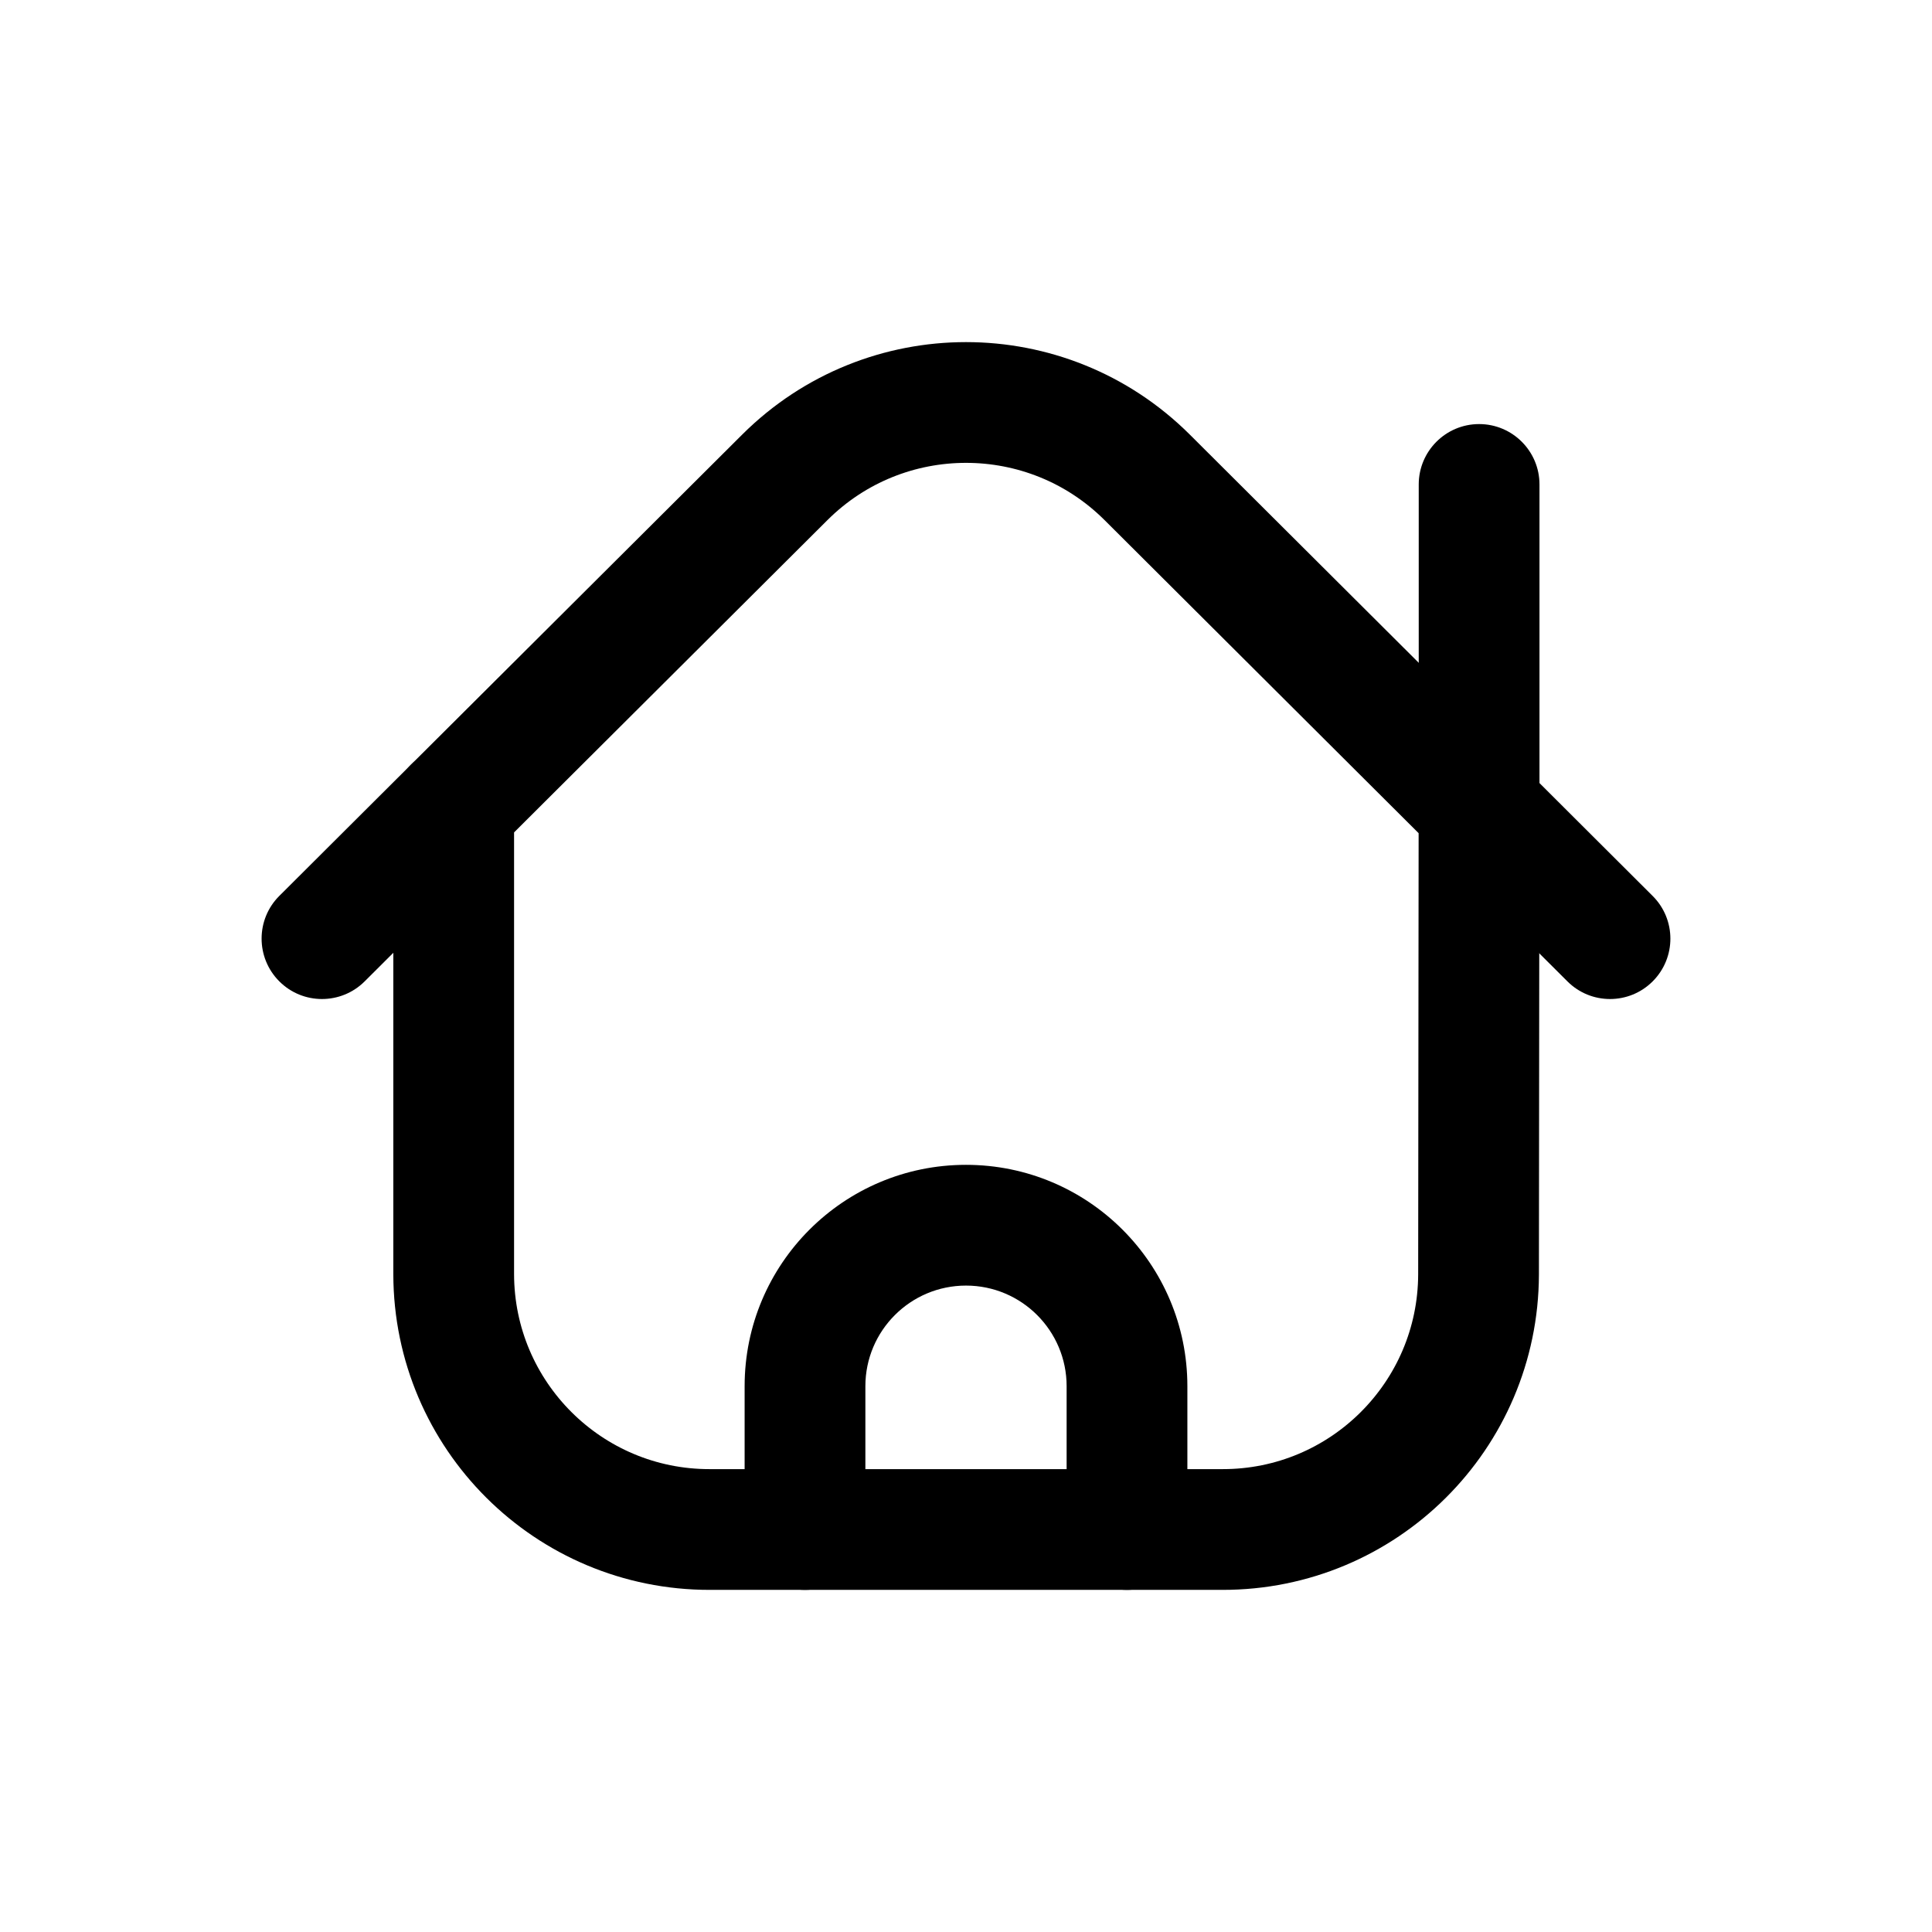 <?xml version="1.0" encoding="UTF-8"?> <svg xmlns="http://www.w3.org/2000/svg" width="24" height="24" viewBox="0 0 24 24" fill="none"><path fill-rule="evenodd" clip-rule="evenodd" d="M18.367 15.832L18.373 10.039L14.25 5.929C13.006 4.69 10.994 4.69 9.75 5.929L5.636 10.029V15.829C5.639 17.583 7.064 19.003 8.818 19H15.185C16.938 19.003 18.362 17.585 18.367 15.832Z" stroke="black" stroke-width="1.5" stroke-linecap="round" stroke-linejoin="round"></path><path d="M19.124 6.018C19.124 5.604 18.788 5.268 18.374 5.268C17.96 5.268 17.624 5.604 17.624 6.018H19.124ZM18.374 10.039H17.624C17.624 10.238 17.703 10.43 17.845 10.57L18.374 10.039ZM19.471 12.191C19.764 12.484 20.239 12.483 20.531 12.19C20.824 11.896 20.823 11.421 20.529 11.129L19.471 12.191ZM6.166 10.56C6.459 10.268 6.46 9.793 6.167 9.5C5.875 9.206 5.4 9.206 5.106 9.498L6.166 10.56ZM3.47 11.129C3.177 11.421 3.176 11.896 3.469 12.19C3.761 12.483 4.236 12.484 4.53 12.191L3.47 11.129ZM13.25 19C13.25 19.414 13.586 19.75 14 19.75C14.414 19.75 14.75 19.414 14.75 19H13.25ZM9.25 19C9.25 19.414 9.586 19.75 10 19.75C10.414 19.75 10.75 19.414 10.75 19H9.25ZM17.624 6.018V10.039H19.124V6.018H17.624ZM17.845 10.57L19.471 12.191L20.529 11.129L18.904 9.508L17.845 10.57ZM5.106 9.498L3.47 11.129L4.53 12.191L6.166 10.56L5.106 9.498ZM14.75 19V17.22H13.25V19H14.75ZM14.75 17.22C14.75 15.701 13.519 14.47 12 14.47V15.97C12.69 15.97 13.25 16.53 13.25 17.22H14.75ZM12 14.47C10.481 14.47 9.25 15.701 9.25 17.22H10.75C10.75 16.53 11.31 15.97 12 15.97V14.47ZM9.25 17.22V19H10.75V17.22H9.25Z" fill="black"></path></svg> 